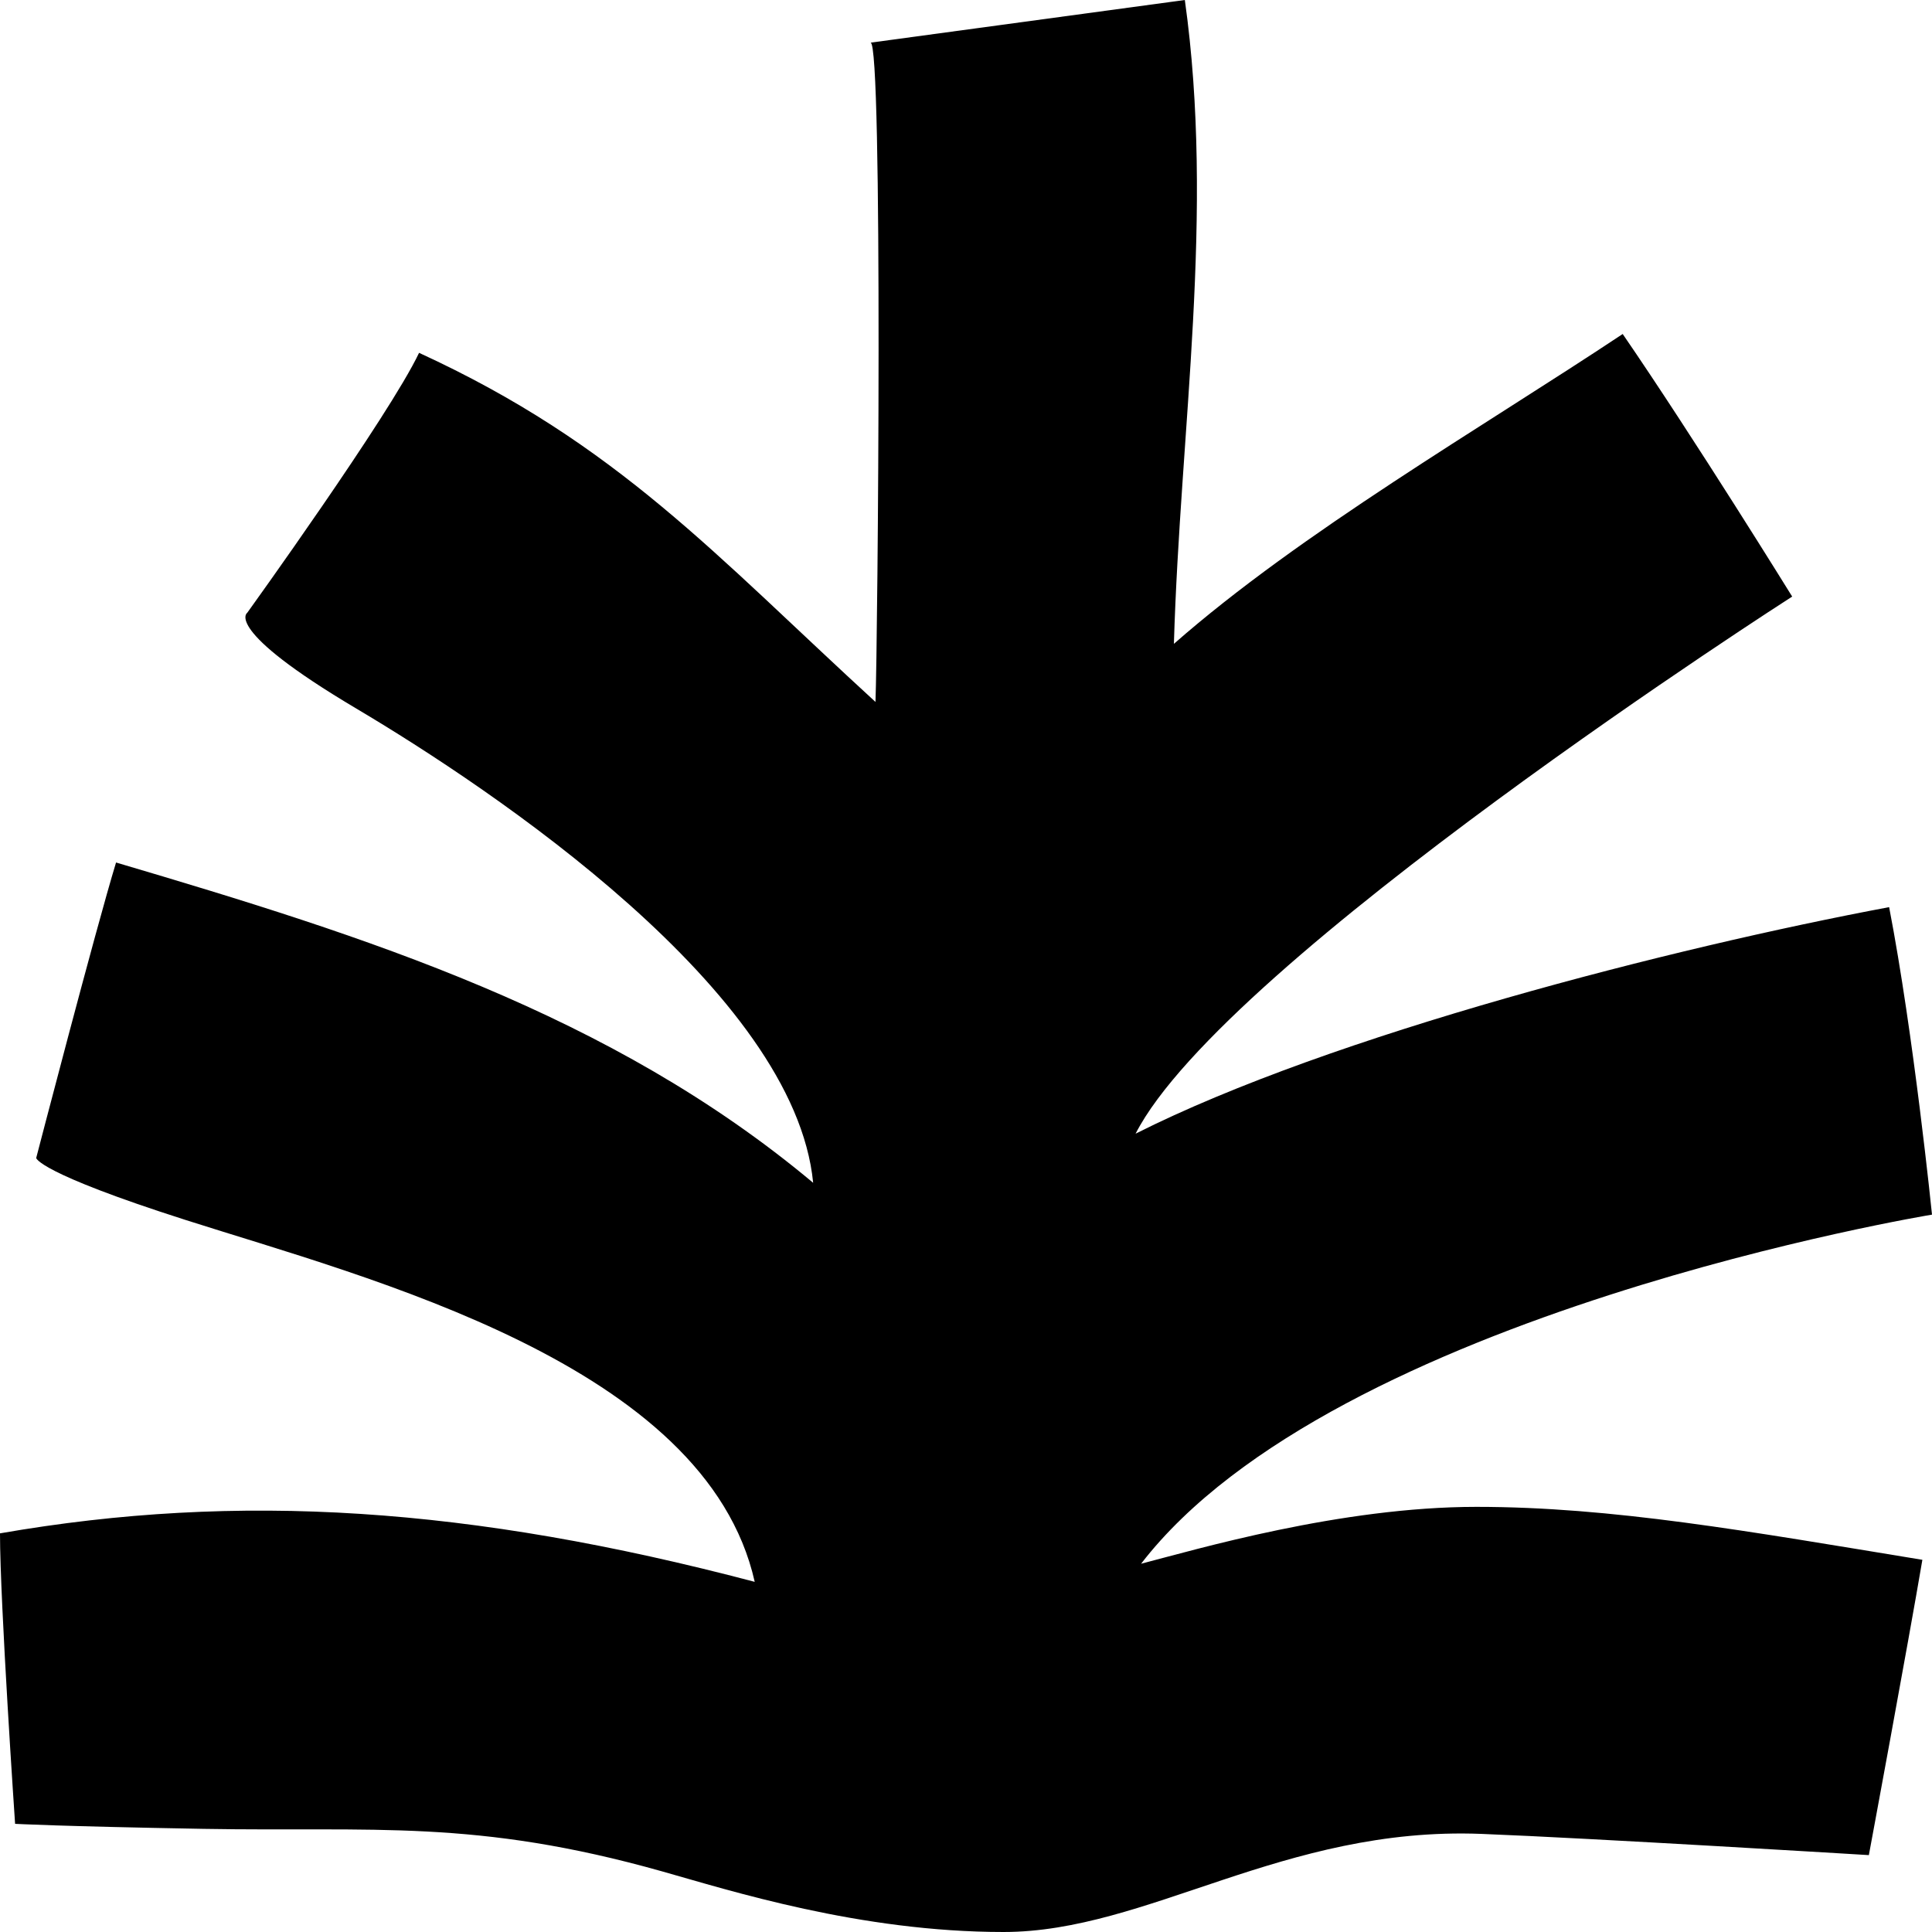 <svg version="1.1" xmlns="http://www.w3.org/2000/svg" xmlns:xlink="http://www.w3.org/1999/xlink" viewBox="0 0 256 256" xml:space="preserve">
<path fill="hsl(270,12%,4%)" d="M151.199,207.204C176.812,173.959,256,160.945,256,160.945s-2.427-23.936-5.681-40.744
	c-28.53,5.347-73.782,16.88-99.849,30.019c11.739-22.96,87.003-71.171,87.003-71.171s-12.931-20.912-22.458-34.792
	c-18.62,12.376-42.716,26.334-59.468,41.057c0.842-28.656,5.431-56.914,1.449-85.314c-13.882,1.884-27.763,3.769-41.645,5.652
	c1.67-0.227,0.953,79.743,0.654,87.358C94.732,73.522,81.854,58.84,55.529,46.752c-3.95,8.33-22.764,34.442-22.764,34.442
	s-3.317,2.145,14.373,12.647c18.238,10.826,58.143,37.533,60.61,62.887c-26.843-22.468-59.249-32.648-92.37-42.442
	c-2.688,8.802-10.581,39.152-10.581,39.152s0.143,1.933,19.8,8.215c24.279,7.759,68.921,19.082,75.407,47.949
	C62.318,199.667,31.659,197.667,0,203.176c0,9.192,2,38.491,2,38.491s5.882,0.33,24.994,0.666
	c22.56,0.396,35.991-1.333,60.703,5.624c9.012,2.537,26.211,8.043,45.284,8.043c19.071,0,37.09-14.017,63.305-13
	c14.523,0.563,51.347,2.812,51.347,2.812s5.234-28.158,7.091-39.129c-23.24-3.812-41.122-7.016-59.104-7.016
	C177.636,199.667,158.494,205.316,151.199,207.204z"/>
</svg>